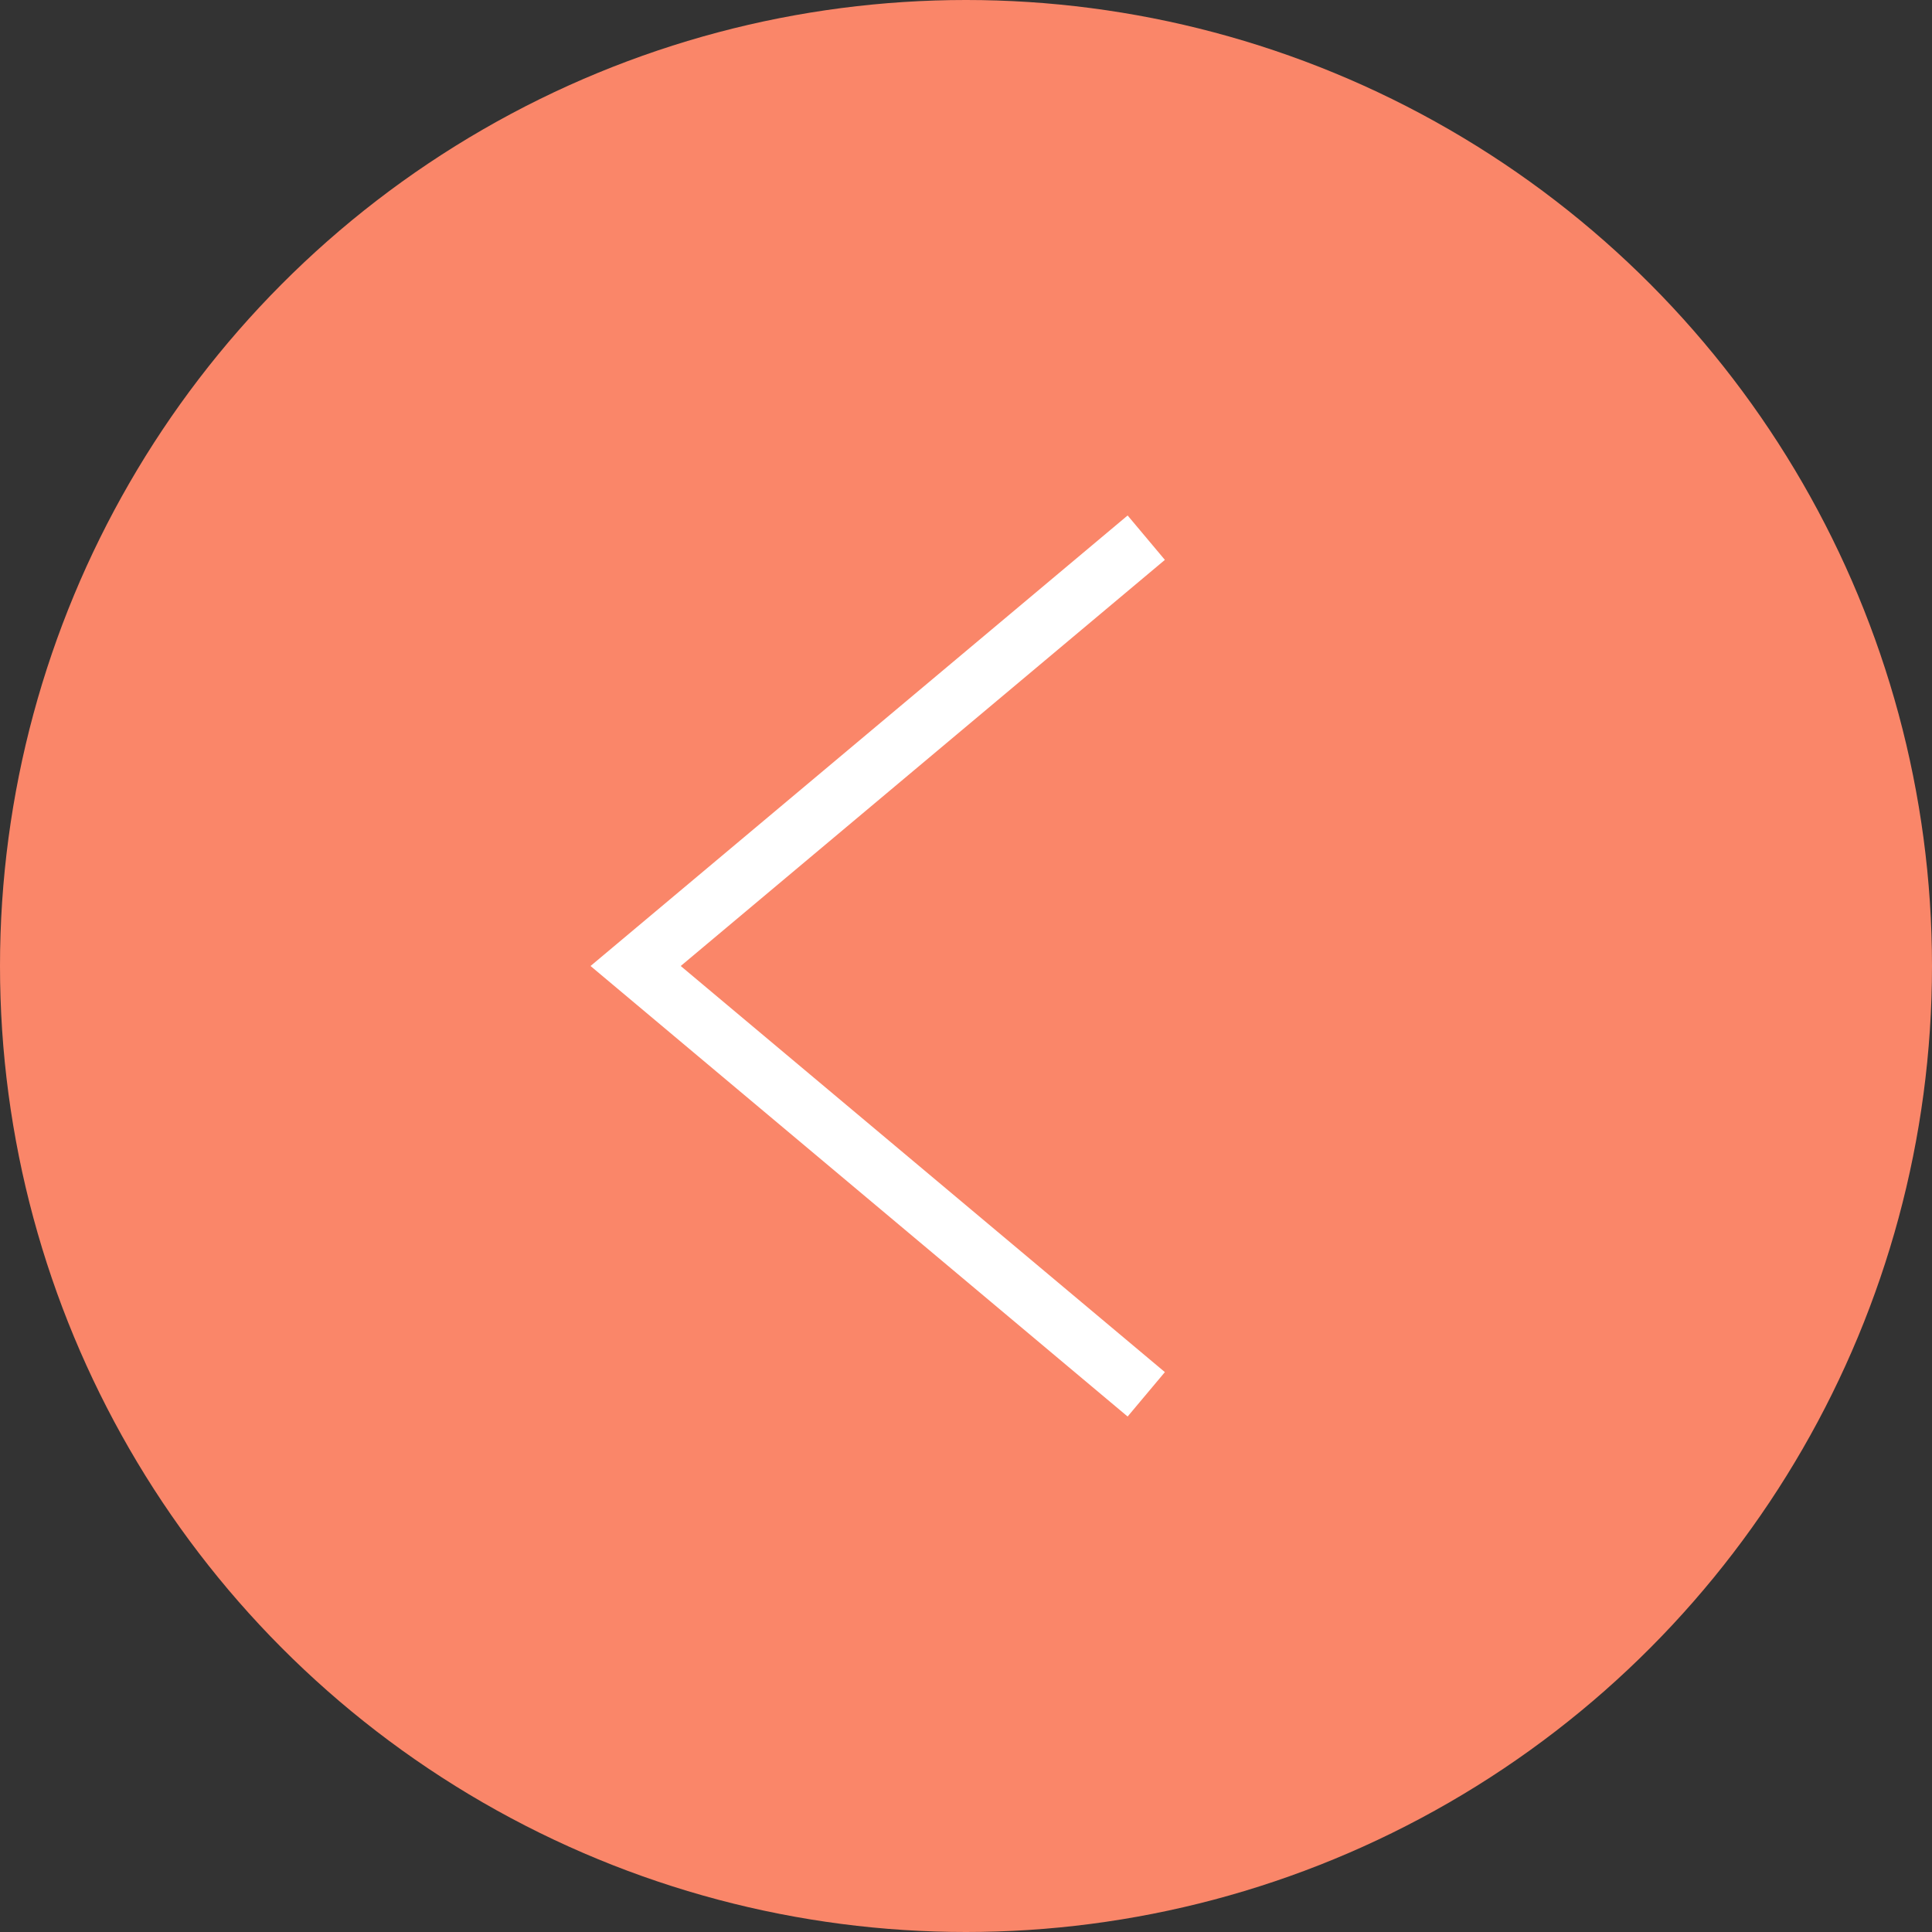 <?xml version="1.0" encoding="UTF-8"?> <svg xmlns="http://www.w3.org/2000/svg" id="Layer_1" data-name="Layer 1" viewBox="0 0 200 200"><rect x="0" y="0" width="200" height="200" fill="#333333" stroke="none"/> <defs> <style>.cls-1{fill:#fa8669;}.cls-2{fill:none;stroke:#fff;stroke-miterlimit:10;stroke-width:6px;}</style> </defs> <title>6Artboard 2</title> <circle class="cls-1" cx="100" cy="100" r="100"></circle> <polyline class="cls-2" points="118.66 144.34 65.8 100 118.66 55.66"></polyline> </svg> 